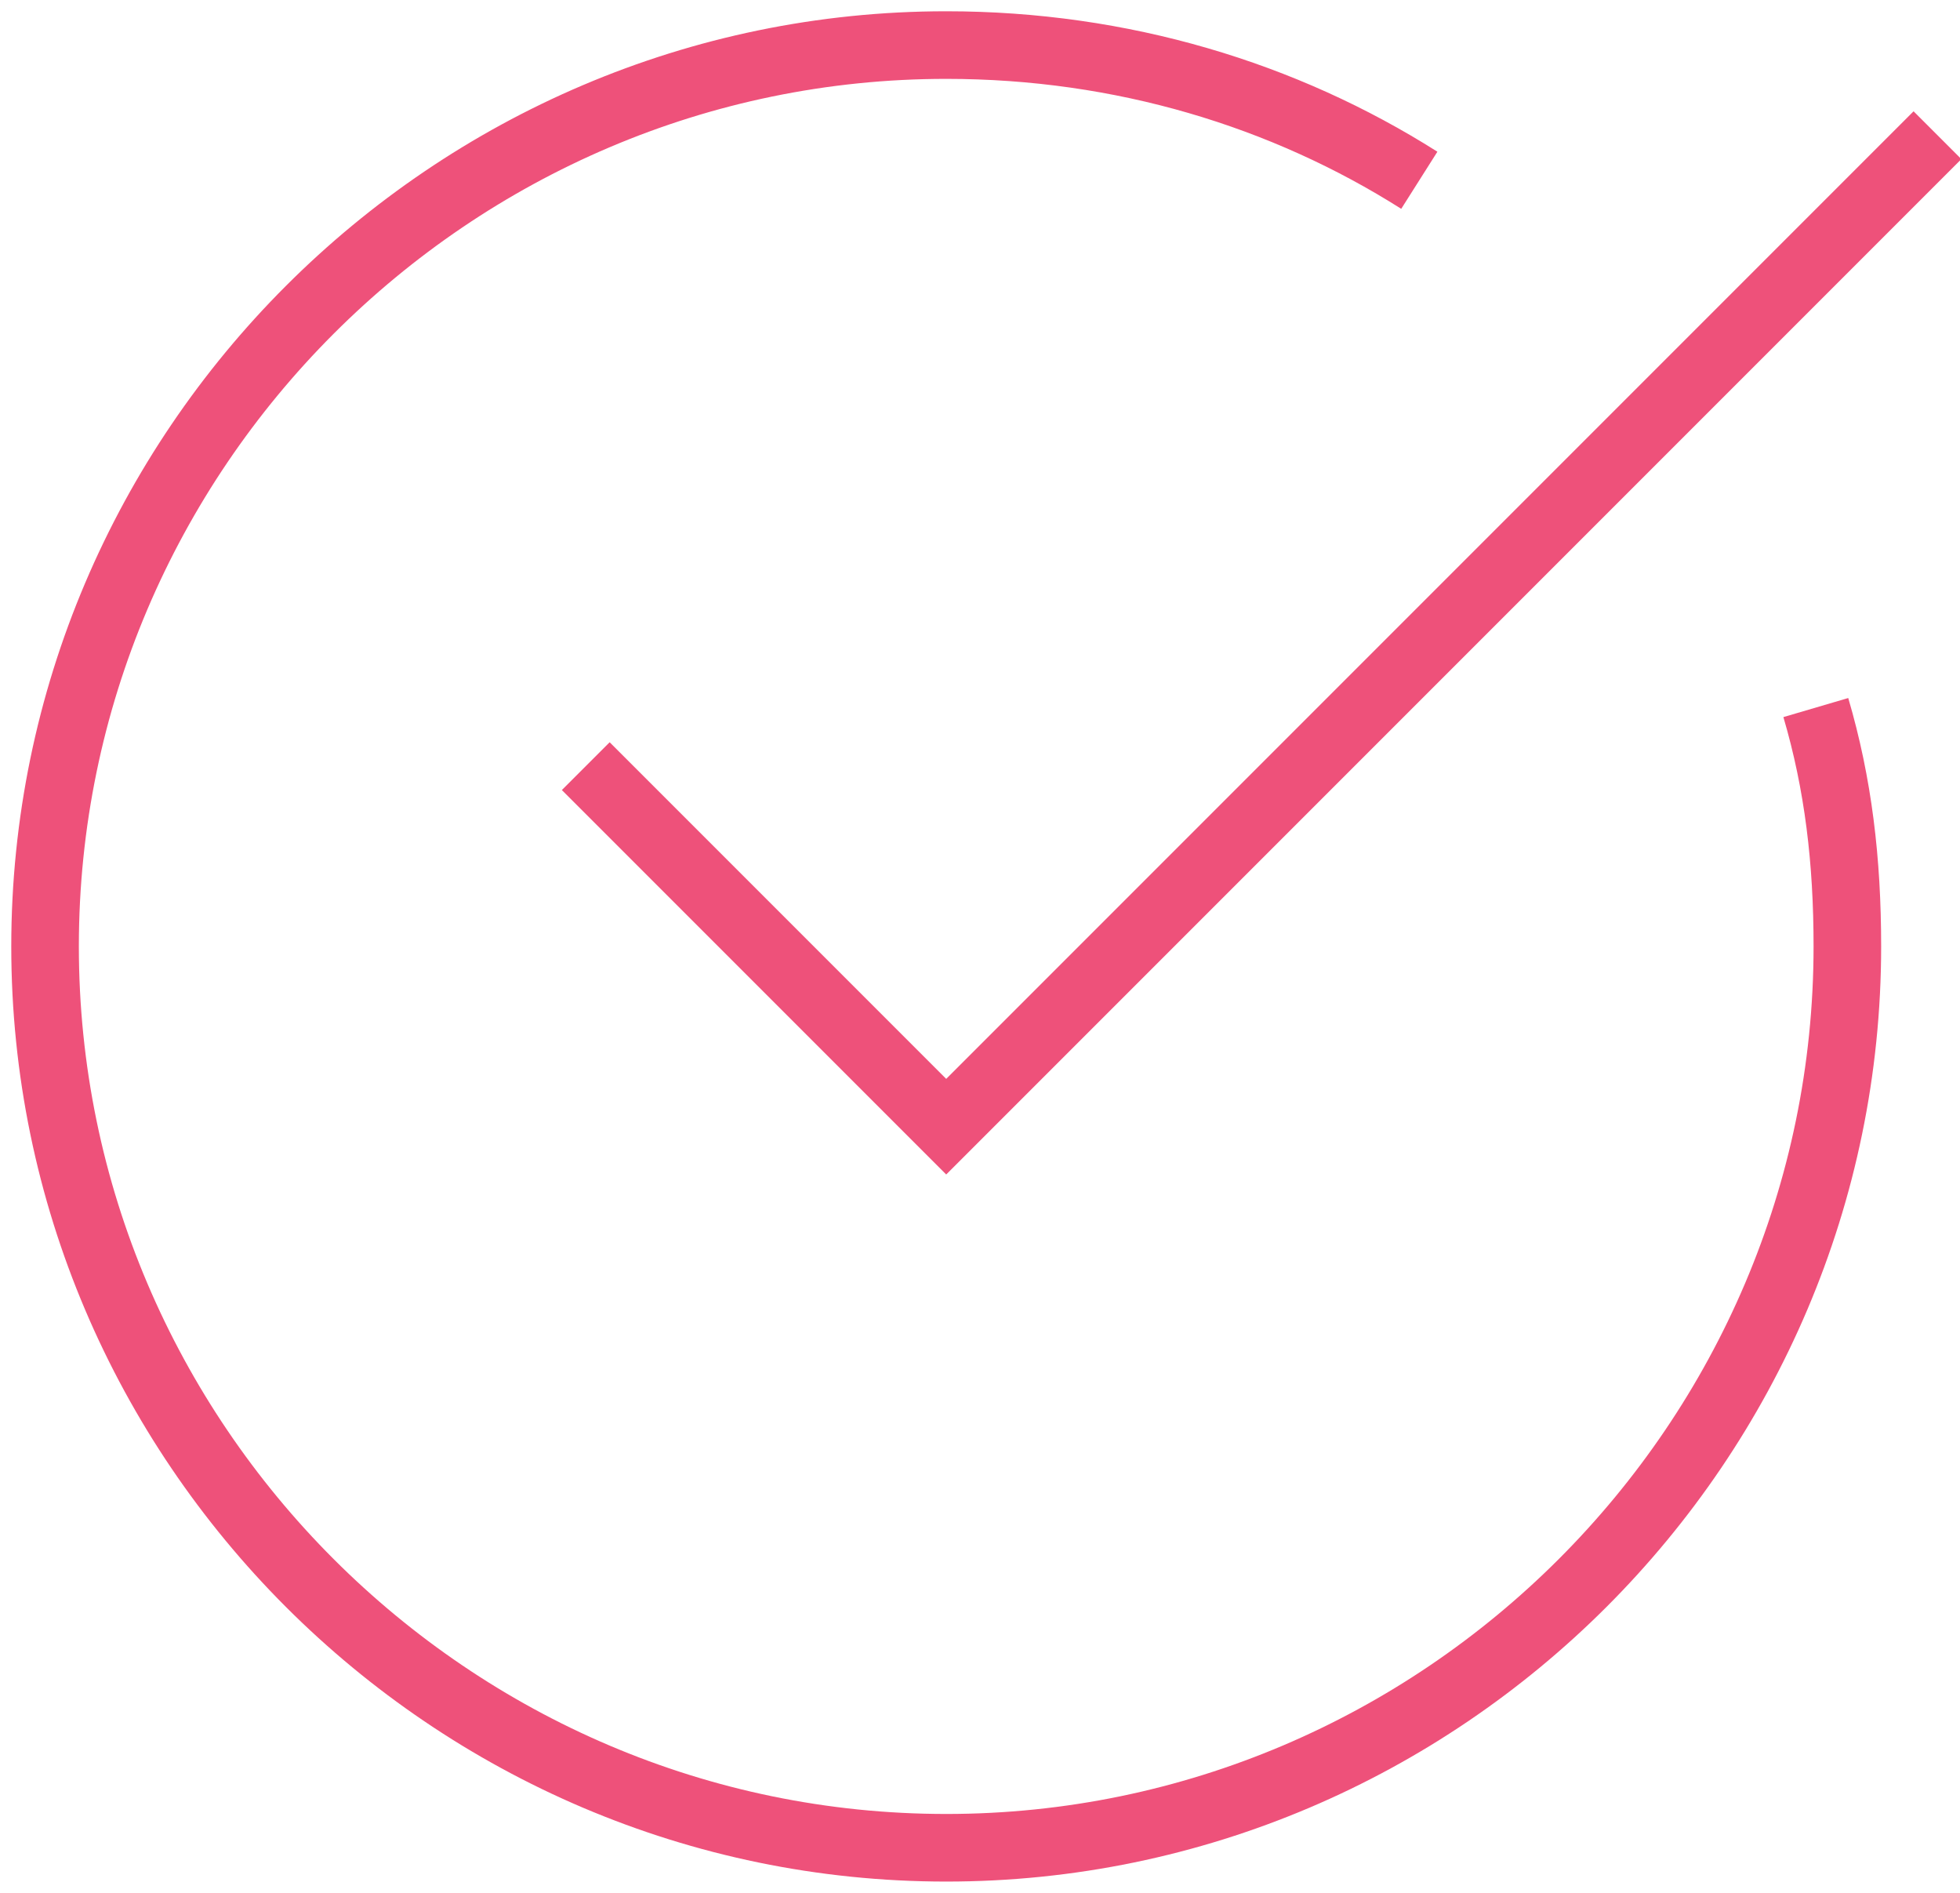 <?xml version="1.0" encoding="UTF-8"?>
<svg xmlns="http://www.w3.org/2000/svg" class="benefit__image revealOnScrollChild animated bounceIn" width="87" height="84" viewBox="0 0 87 84">
  <title>checkbox-icon fuchsia</title>
  <g fill="none" stroke="#EE517A" stroke-width="3" fill-rule="evenodd">
    <path d="M80.6 31.4c1 3.4 1.4 6.8 1.4 10.6 0 22-18 40-40 40S2 64 2 42 20 2 42 2c7.8 0 15 2.2 21 6"></path>
    <path d="M26 34l16 16L86 6"></path>
  </g>
</svg>
